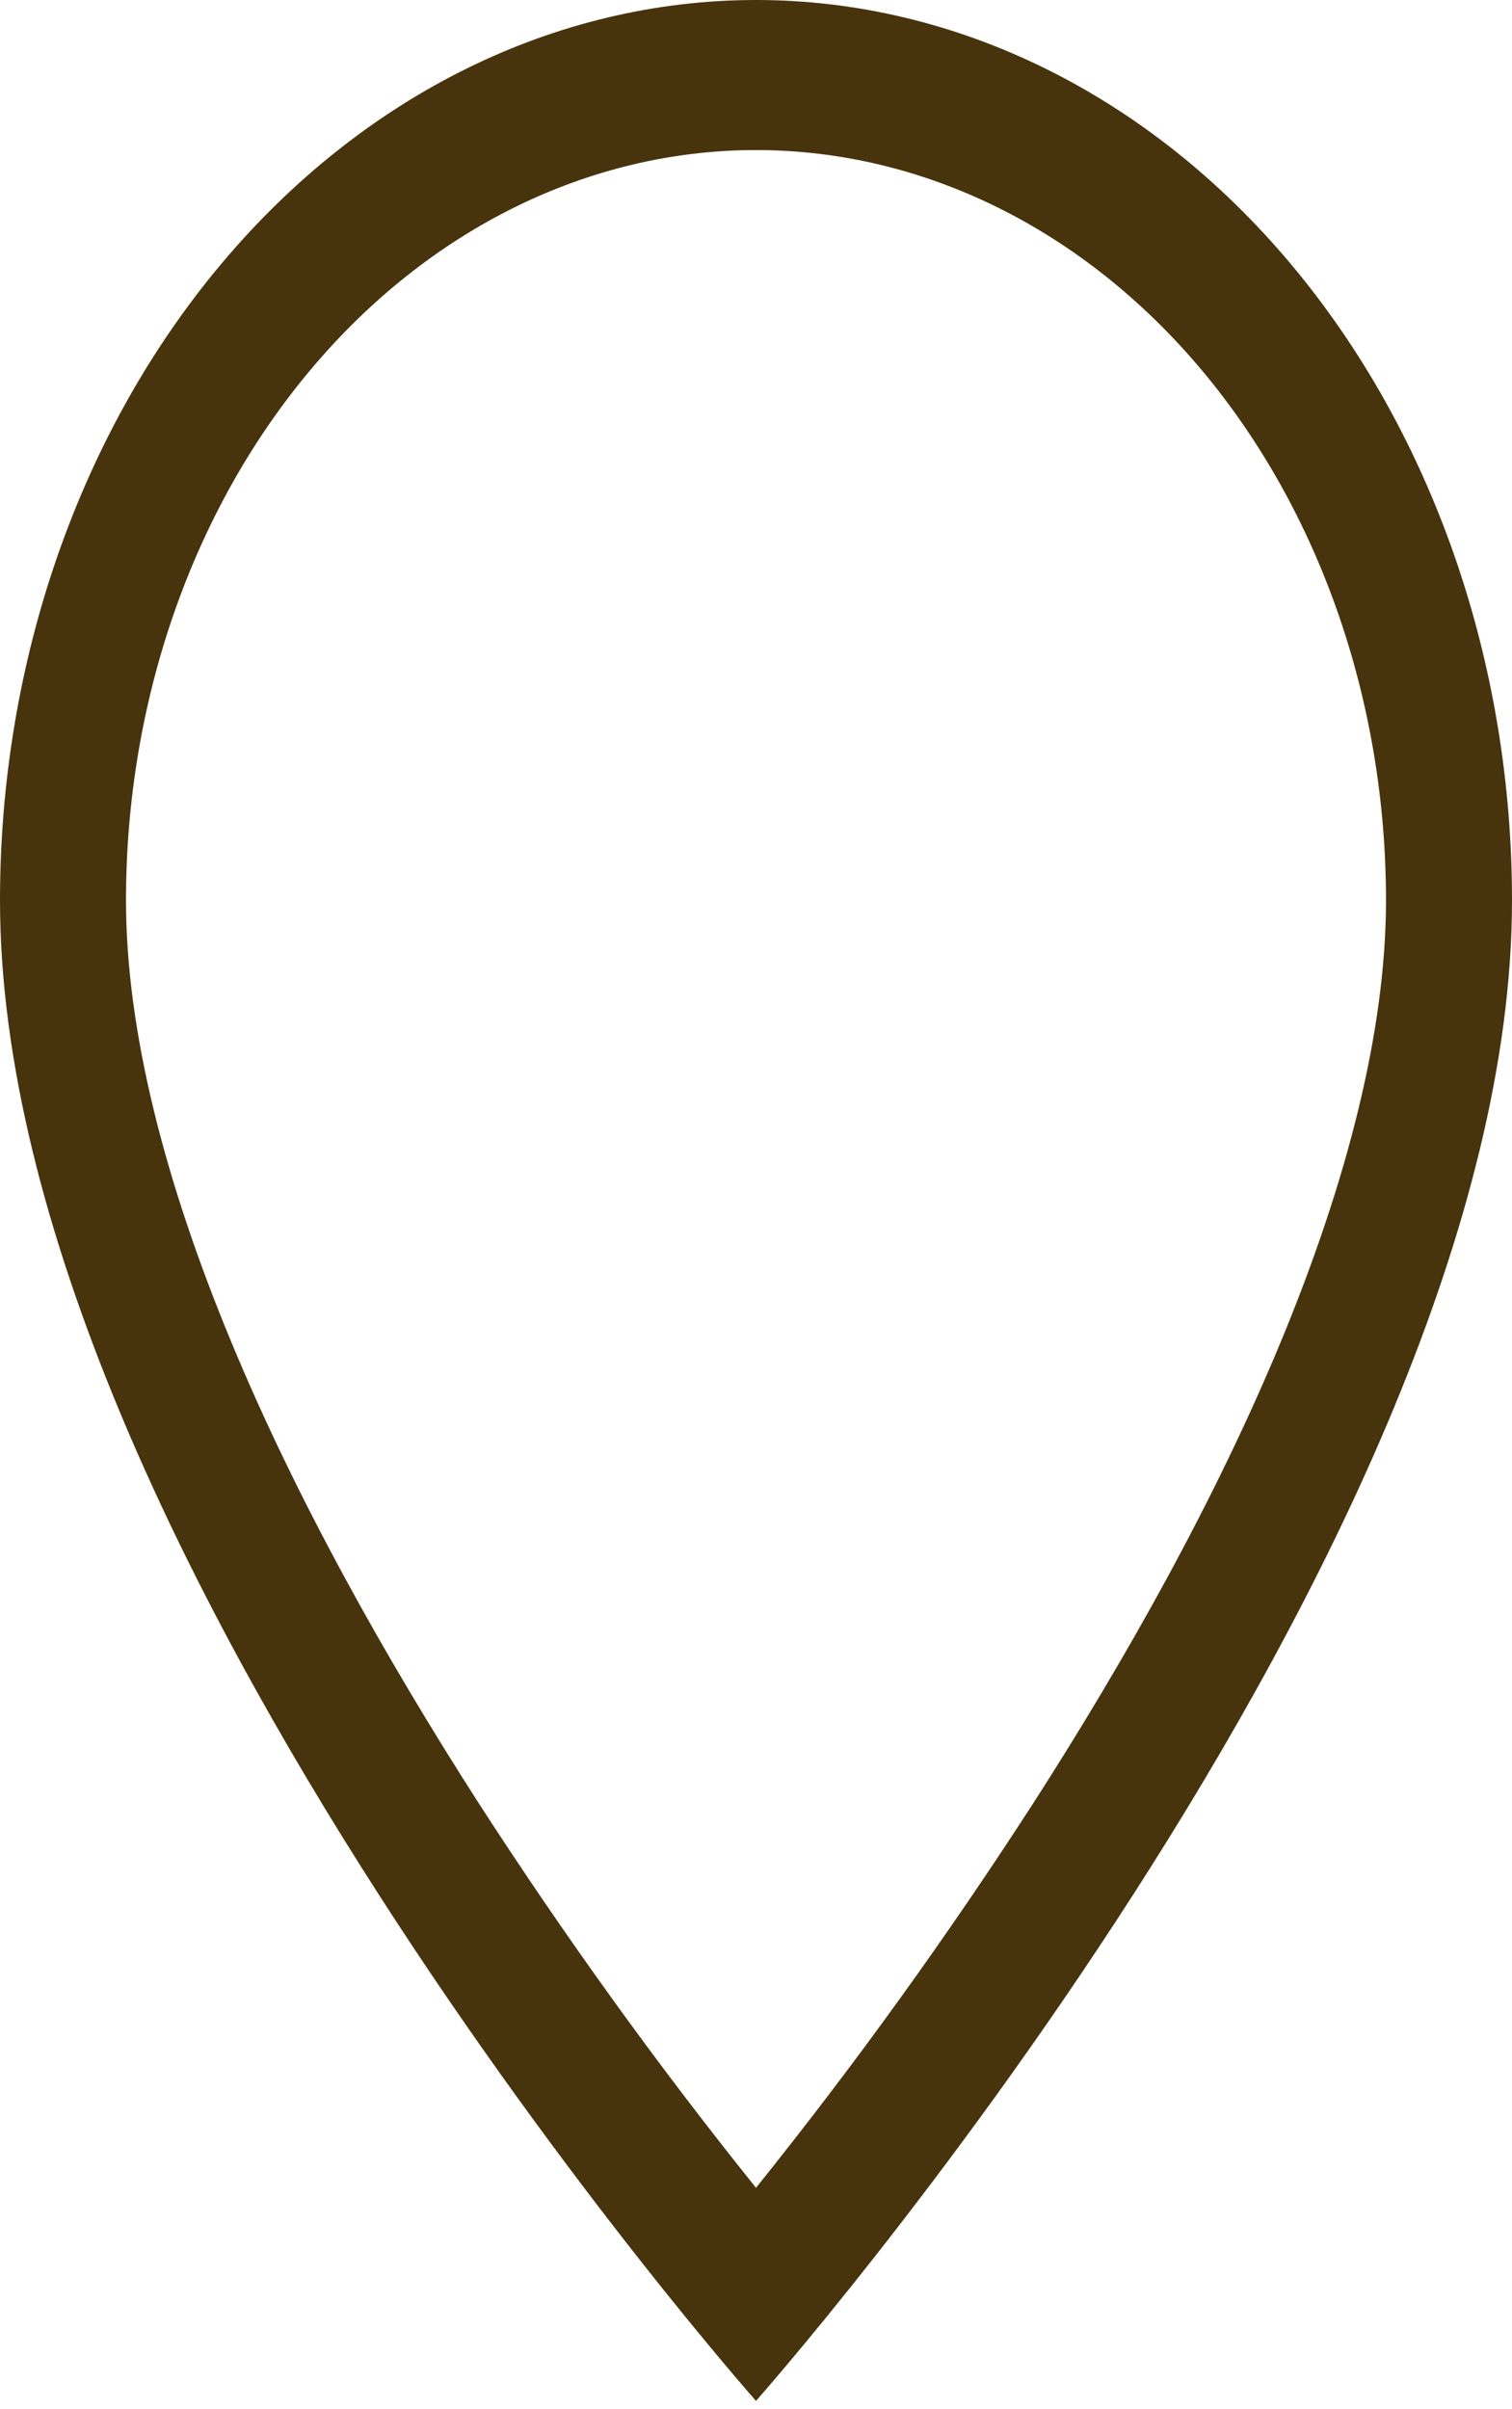 <?xml version="1.0" encoding="UTF-8"?> <svg xmlns="http://www.w3.org/2000/svg" width="108" height="172" viewBox="0 0 108 172" fill="none"> <path d="M91.494 95.77C86.778 107.146 80.388 118.48 73.854 128.657C67.656 138.251 61.028 147.442 54 156.188C46.972 147.442 40.344 138.252 34.146 128.657C27.612 118.48 21.222 107.146 16.506 95.77C11.736 84.275 9 73.509 9 64.275C9 50.069 13.741 36.446 22.18 26.401C30.619 16.356 42.065 10.713 54 10.713C65.935 10.713 77.381 16.356 85.82 26.401C94.259 36.446 99 50.069 99 64.275C99 73.509 96.255 84.275 91.494 95.77ZM54 171.4C54 171.4 108 110.489 108 64.275C108 47.228 102.311 30.88 92.184 18.826C82.057 6.772 68.322 0 54 0C39.678 0 25.943 6.772 15.816 18.826C5.689 30.88 2.1341e-07 47.228 0 64.275C0 110.489 54 171.4 54 171.4Z" fill="#47340D"></path> </svg> 